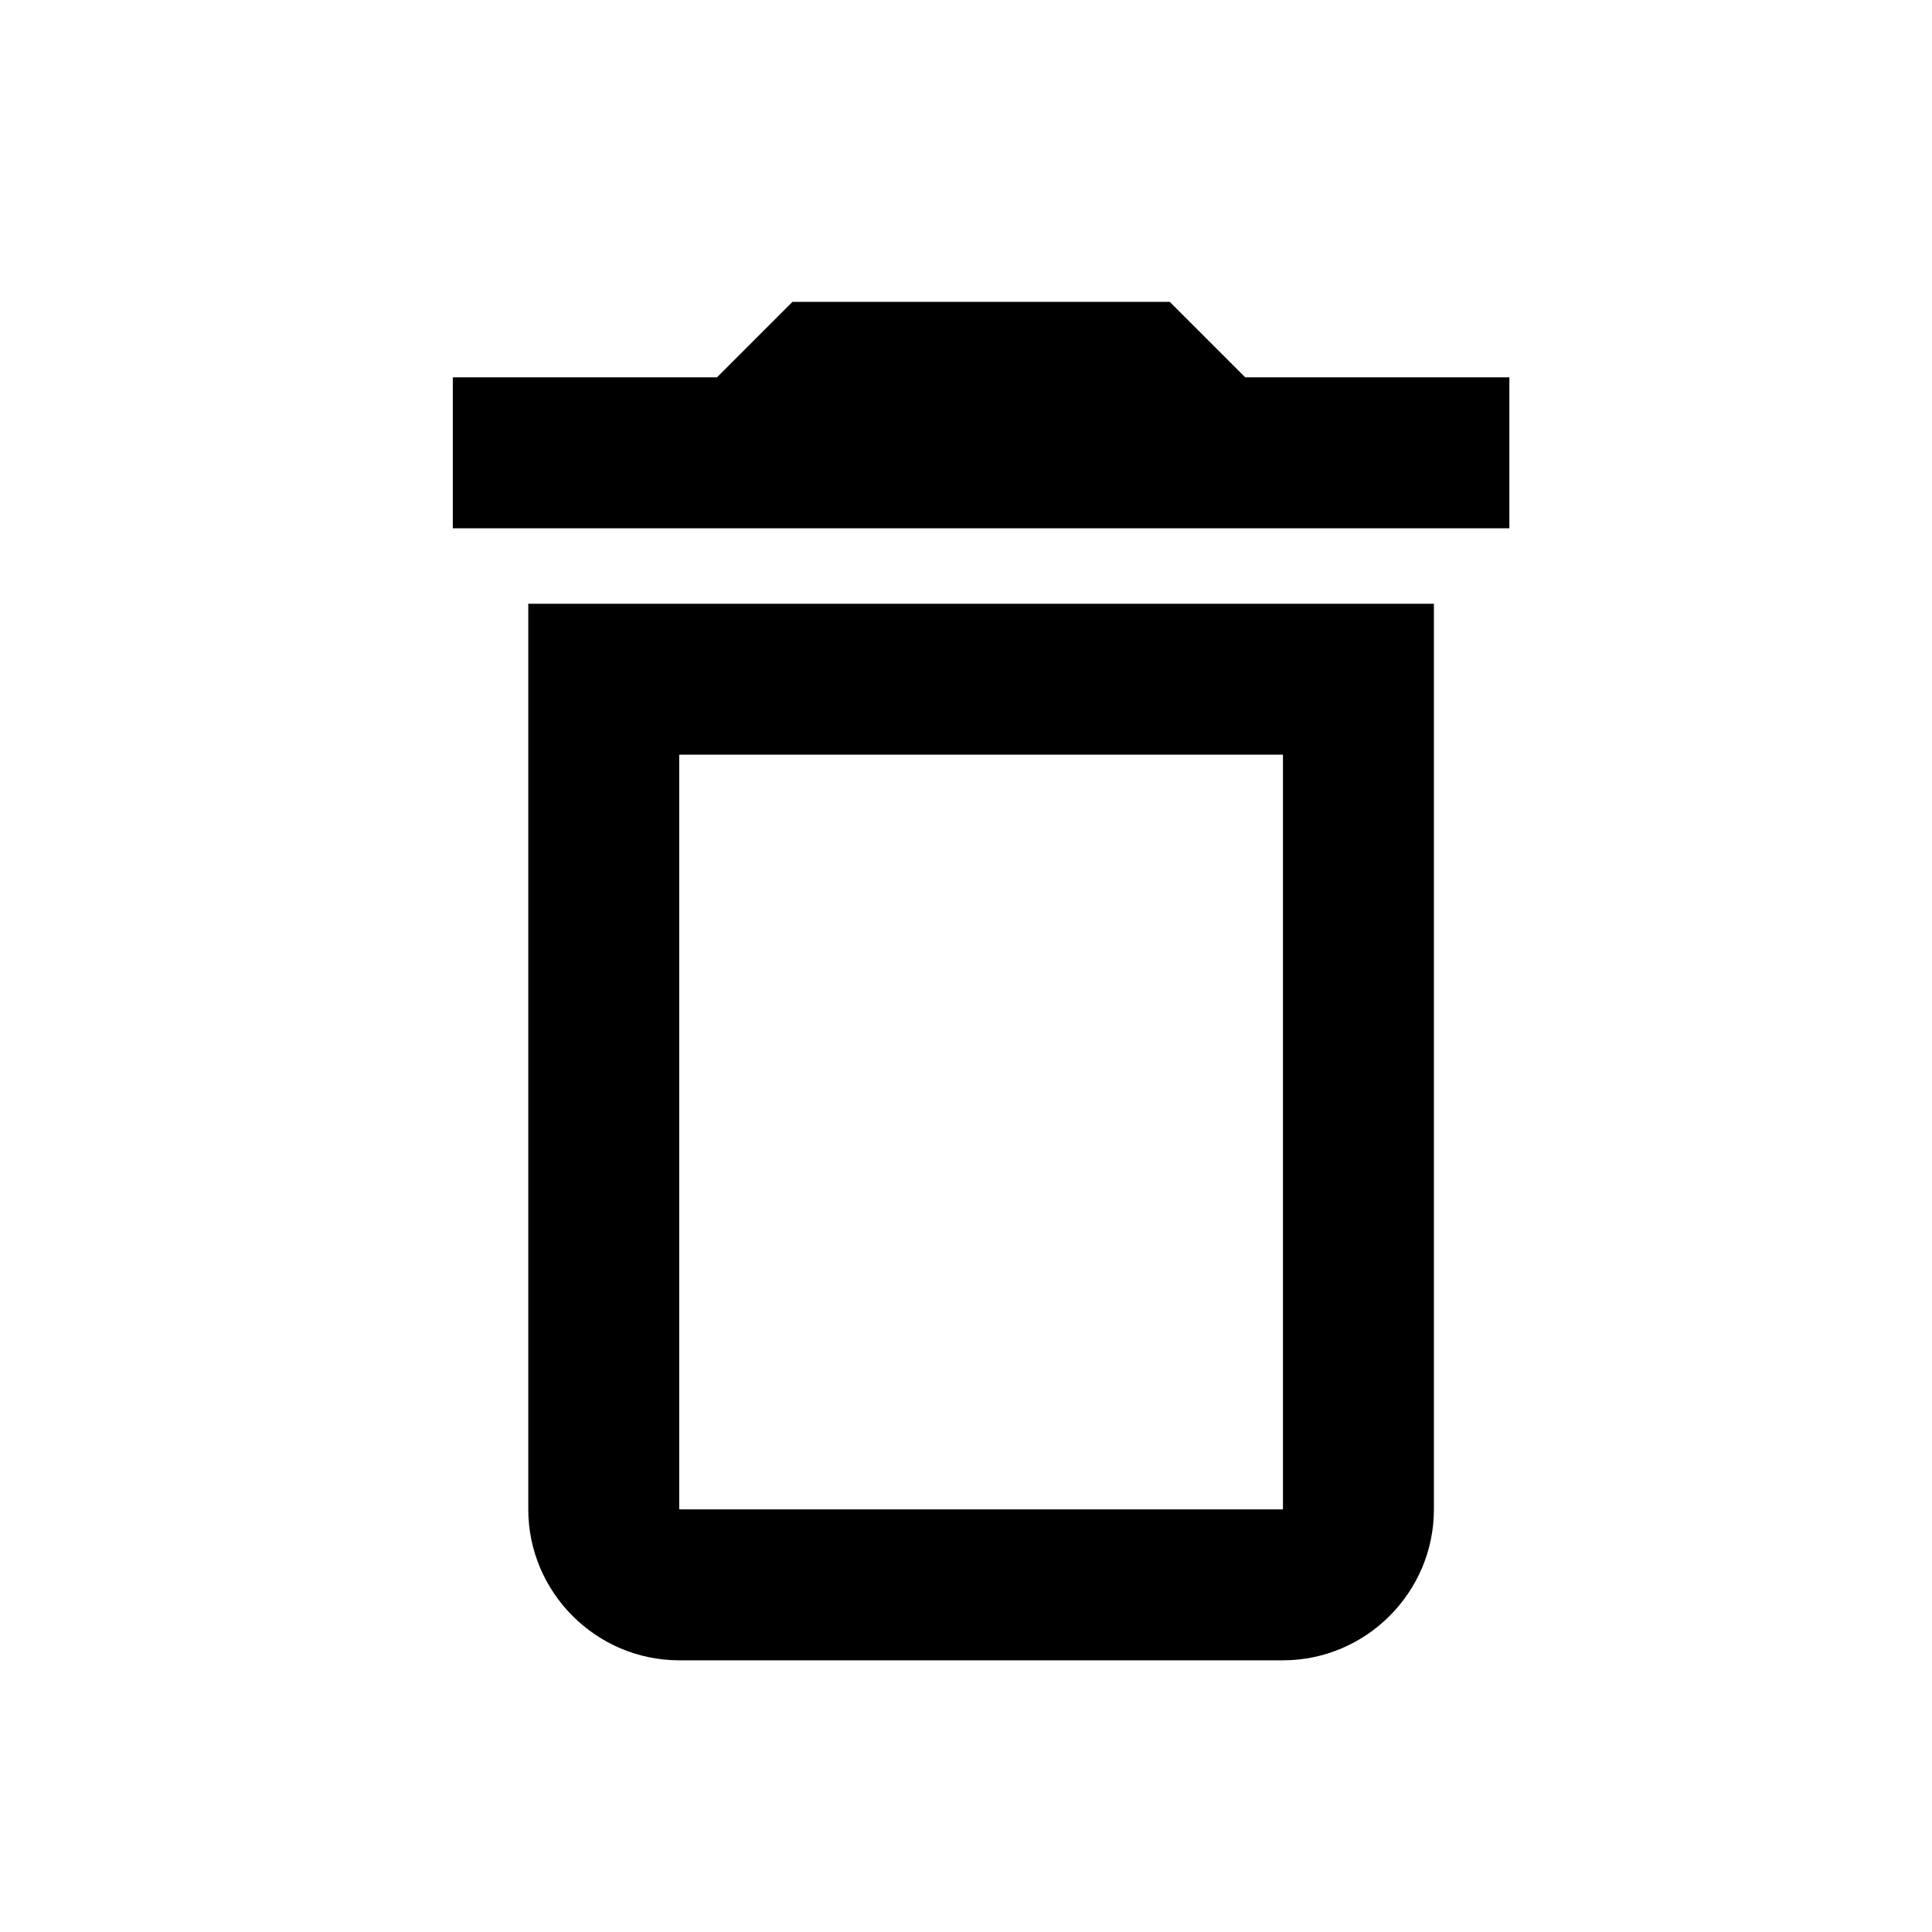<svg xmlns="http://www.w3.org/2000/svg" xmlns:xlink="http://www.w3.org/1999/xlink" width="32" height="32">
	<defs>
		<g id="icon-router">
			<rect x="0" y="0" width="32" height="32" fill="black" stroke="none" />
			<g transform="translate(0 0)">
				<path d="M12 5c-2.105-.003-3.587 1.238-4.3 2.354a6.454 6.454 0 0 0-.888 2.226l-.02.123v12.137h3v-11.814c.01-.045.098-.531.434-1.057.352-.549.722-.97 1.77-.969 1.073.001 1.547.446 1.945.983.367.493.47.894.49.966v12.45s-.003 1.326.624 2.723c.626 1.396 2.196 3.019 4.627 3.068 2.45.05 4.063-1.603 4.689-3.022.626-1.418.621-2.77.621-2.77v-10.949h-3v10.913s-.032.84-.365 1.595c-.334.756-.61 1.259-1.885 1.233-1.295-.027-1.617-.557-1.95-1.297a4.623 4.623 0 0 1-.36-1.526v-12.873l-.045-.177s-.256-1.071-1.035-2.121c-.78-1.05-2.273-2.193-4.352-2.196z" stroke="none" fill="white" />
				<circle cx="8.5" cy="24" r="2" fill="none" stroke-width="2" stroke="white" />
				<circle cx="23.5" cy="9" r="2" fill="none" stroke-width="2" stroke="white" />
			</g>
		</g>
		<g id="icon-sticker">
			<rect x="0" y="0" width="32" height="32" fill="none" stroke="none" />
			<g transform="translate(-680 -285)">
				<path d="M690.764 306.811l5.71 7.913 5.014-7.694z" stroke="none" fill="white" />
				<path transform="matrix(.883 0 0 .881 81.246 35.954)" d="M702.328 307.792l-6.02-.026-6.02.026-2.986-5.226-3.033-5.2 3.033-5.2 2.987-5.227 6.02.026 6.02-.026 2.986 5.226 3.033 5.2-3.033 5.2z" fill="none" stroke="white" />
			</g>
		</g>
		<g id="icon-poly">
			<rect x="0" y="0" width="32" height="32" fill="black" stroke="none" />
			<g>
				<path d="m6 14l9 -7l-2 16l14 -10l-3 12" fill="none" stroke-linecap="butt" stroke-linejoin="round" stroke="white" />
				<circle cx="5" cy="15" r="2" fill="none" stroke-width="2" stroke="white" />
				<circle cx="16" cy="5" r="2" fill="none" stroke-width="2" stroke="white" />
				<circle cx="12" cy="25" r="2" fill="none" stroke-width="2" stroke="white" />
				<circle cx="28" cy="11" r="2" fill="none" stroke-width="2" stroke="white" />
				<circle cx="24" cy="27" r="2" fill="none" stroke-width="2" stroke="white" />
			</g>
		</g>
		<g id="icon-shooter">
			<rect x="0" y="0" width="32" height="32" fill="black" stroke="none" />
			<g transform="translate(18 6)">
				<path d="m0 0l-4.391.054c-1.418.531-2.34 1.756-3.176 3.102h-5.178c-.68.317-1.351.655-1.455 2.584v11.49c.17 1.001.58 1.765 1.455 2.06h22.537c.746-.044 1.288-.426 1.68-1.06v-13.517c-.185-1.643-.916-1.65-1.68-1.557h-6.62c-.326-1.26-1.91-2.247-3.172-3.156zm-2.122 5.289c3.227 0 5.87 2.626 5.87 5.846s-2.643 5.845-5.87 5.845c-3.227 0-5.869-2.626-5.869-5.845 0-3.22 2.642-5.846 5.87-5.846zm0 1.998a3.844 3.844 0 0 0-3.869 3.848 3.842 3.842 0 0 0 3.87 3.845 3.84 3.84 0 0 0 3.866-3.845 3.842 3.842 0 0 0-3.867-3.848z" fill="white" stroke="none" />
			</g>
		</g>
		<g id="icon-trash">
			<g transform="matrix(4.6 0 0 4.6 -4 -4)" stroke="none">
				<path fill="white" d="M2.783 3.626h2.923v2.923H2.783z" />
				<path fill="white" d="M2.479 2.597h3.508v.748H2.479z" />
				<path fill="white" d="M3.438 1.919h1.473v.865H3.438z" />
				<path fill="black" d="M3.859 2.25h.631v.386h-.631z" />
				<path fill="black" d="M3.134 3.906h.468v2.315h-.468z" />
				<path fill="black" d="M-4.537 3.906h.444v2.315h-.444z" transform="scale(-1 1)" />
				<path fill="black" d="M4.958 3.906h.444v2.315h-.444z" />
			</g>
		</g>
		<g id="icon-save" stroke="none">
			<path fill="black" d="M0 0h32v32H0z" />
			<path fill="white" d="M6.844 8.459V24h18.312V11.375H14.031V8.459z" />
			<rect fill="black" width="2.74" height="5.038" x="14.63" y="14.411" stroke-width="3.603" />
			<path fill="black" d="M16.866 19.73l-4.315-.06-4.314.06 2.209-3.707 2.105-3.766 2.106 3.766z" transform="matrix(.459 -.406 .795 .235 -3.467 21.088)" />
		</g>
		<svg xmlns="http://www.w3.org/2000/svg" id="svg8" width="600" height="32">
			<g id="g4853" transform="translate(-29.985 30.509)">
				<rect id="rect4832" width="4.035" height="1.75" x="16.495" y="-28.417" fill="#fff" stroke-opacity=".941" stroke-width=".115" rx="0" ry="0" />
				<path id="rect4834" fill="#fff" stroke-opacity=".941" stroke-width=".247" d="M15.535-28.417h5.616v.933h-5.616z" />
				<path id="rect4836" fill="#fff" stroke-opacity=".941" stroke-width=".293" d="M16.495-29.706v1.29h.671v-.761h2.66v.76h.67v-1.29z" />
				<path id="path4841" fill="none" fill-rule="evenodd" stroke="#fff" stroke-width=".753" d="M16.886-27.49c.092.03-.101 1.171.111 2.499.213 1.328-.477 1.846-.477 1.846" />
				<path id="path4843" fill="none" fill-rule="evenodd" stroke="#fff" stroke-width=".753" d="M18.496-27.49c.093.03-.101 1.171.112 2.499.212 1.328-.478 1.846-.478 1.846" />
				<path id="path4845" fill="none" fill-rule="evenodd" stroke="#fff" stroke-width=".753" d="M20.107-27.49c.092.03-.102 1.171.111 2.499s-.477 1.846-.477 1.846" />
			</g>
			<g id="g4909" transform="translate(-.054 .888)">
				<path id="rect4855" fill="#fff" stroke-opacity=".941" stroke-width=".811" d="M16.272-27.384h4.266l-.397 4.3h-3.538z" />
				<path id="rect4857" fill="#fff" stroke-opacity=".941" stroke-width=".43" d="M15.809-28.939h5.192v.992h-5.192z" />
				<path id="rect4879" fill="#fff" stroke-opacity=".941" stroke-width=".502" d="M17.246-29.945v1.123h.586v-.66h1.005v.66h.587v-1.123z" />
				<g id="g4900">
					<path id="path4885" fill-rule="evenodd" stroke-width=".265" d="M16.885-26.893l.187 3.508h.538l-.14-3.508z" />
					<path id="path4887" fill-rule="evenodd" stroke-width=".265" d="M19.983-26.893l-.187 3.508h-.538l.14-3.508z" />
					<path id="rect4889" stroke-opacity=".941" stroke-width=".821" d="M18.165-26.881h.538v3.473h-.538z" />
				</g>
			</g>
			<g id="icon-save" stroke-opacity=".941" transform="translate(-64)">
				<path id="rect4766" stroke-width=".265" d="M0 0h32v32H0z" />
				<path id="rect4986" fill="#fff" stroke-width="2.491" d="M6.844 8.459V24h18.312V11.375H14.031V8.459z" />
				<rect id="rect4991" width="2.74" height="5.038" x="14.63" y="14.411" stroke-width="3.603" rx="0" ry="0" />
				<path id="path4993" stroke-width="3" d="M16.866 19.73l-4.315-.06-4.314.06 2.209-3.707 2.105-3.766 2.106 3.766z" transform="matrix(.459 -.406 .795 .235 -3.467 21.088)" />
			</g>
			<g id="g4982" stroke-opacity=".941" transform="translate(-32)">
				<path id="rect4964" stroke-width=".265" d="M0 0h32v32H0z" />
				<g id="g4980" transform="matrix(3.78 0 0 3.78 .002 -.002)">
					<path id="rect4966" fill="#fff" stroke-width=".794" d="M2.783 3.626h2.923v2.923H2.783z" />
					<path id="rect4968" fill="#fff" stroke-width=".794" d="M2.479 2.597h3.508v.748H2.479z" />
					<path id="rect4970" fill="#fff" stroke-width=".794" d="M3.438 1.919h1.473v.865H3.438z" />
					<path id="rect4972" stroke-width=".684" d="M3.859 2.25h.631v.386h-.631z" />
					<path id="rect4974" stroke-width="1.442" d="M3.134 3.906h.468v2.315h-.468z" />
					<path id="rect4976" stroke-width="1.405" d="M-4.537 3.906h.444v2.315h-.444z" transform="scale(-1 1)" />
					<path id="rect4978" stroke-width="1.405" d="M4.958 3.906h.444v2.315h-.444z" />
				</g>
			</g>
			<g id="g5188" transform="translate(-96)">
				<path id="rect5180" stroke-opacity=".941" stroke-width=".265" d="M0 0h32v32H0z" />
				<g id="g5322" fill="#fff" transform="translate(7.066 7.065) scale(.045)">
					<path id="path5267" stroke-width="445.017" d="M313.1 147.875c-6.057 0-11.962.654-17.661 1.871l-15.805-53.435 37.842-2.565a9.275 9.275 0 0 1 9.602 6.932 9.246 9.246 0 0 1-1.45 7.728 9.243 9.243 0 0 1-6.865 3.834l-9.126.652a6.5 6.5 0 0 0-6.02 6.947c.256 3.581 3.361 6.289 6.947 6.02l9.126-.652a22.21 22.21 0 0 0 16.493-9.21 22.21 22.21 0 0 0 3.484-18.566c-2.677-10.375-12.376-17.364-23.069-16.654l-45.936 3.114a6.5 6.5 0 0 0-5.793 8.329l6.405 21.656H145.477l-6.316-12H155.5a6.5 6.5 0 1 0 0-13h-47a6.5 6.5 0 1 0 0 13h16.086l9.542 18.349-18.836 33.485a84.026 84.026 0 0 0-30.792-5.834c-46.593 0-84.5 37.906-84.5 84.5s37.907 84.5 84.5 84.5c44.404 0 80.892-34.436 84.225-78h31.776a6.5 6.5 0 0 0 5.511-3.055l68.779-110.047 8.185 27.672c-31.758 12.162-54.376 42.945-54.376 78.93 0 46.594 37.907 84.5 84.5 84.5s84.5-37.906 84.5-84.5-37.907-84.501-84.5-84.501zm-228.6 156c-39.425 0-71.5-32.075-71.5-71.5s32.075-71.5 71.5-71.5c8.549 0 16.75 1.513 24.355 4.276l-31.482 55.968c-3.726 2.365-6.206 6.516-6.206 11.256 0 7.363 5.969 13.333 13.333 13.333 5.002 0 9.354-2.759 11.636-6.833h59.556c-3.297 36.388-33.959 65-71.192 65zm11.636-78a13.384 13.384 0 0 0-4.025-4.439l28.528-50.717c19.37 11.397 32.922 31.647 35.052 55.156zm72.589 0c-2.17-28.365-18.393-52.845-41.715-66.482l14.327-25.471 48.396 91.953zm32.258-6.538l-48.665-92.462h106.454zM313.1 303.875c-39.425 0-71.5-32.075-71.5-71.5 0-30.093 18.697-55.885 45.077-66.418l16.89 57.105a13.284 13.284 0 0 0-3.8 9.313c0 7.363 5.969 13.333 13.333 13.333s13.333-5.97 13.333-13.333c0-6.354-4.449-11.661-10.399-12.999l-16.895-57.123a71.624 71.624 0 0 1 13.962-1.378c39.425 0 71.5 32.075 71.5 71.5s-32.076 71.5-71.501 71.5z" />
				</g>
			</g>
			<g id="icon-cycle">
				<path fill="black" d="M0 0h32v32H0z" />
				<g id="g5604" fill="#fff" transform="matrix(-.366 0 0 .366 24.543 7.457)">
					<g id="g5527">
						<g id="g5495">
							<path id="path5483" d="M37.687 24.66c-4.945 0-8.973 4.025-8.973 8.975 0 4.95 4.026 8.974 8.973 8.974 4.95 0 8.977-4.024 8.977-8.974s-4.027-8.975-8.977-8.975zm0 15.384a6.417 6.417 0 0 1-6.409-6.409 6.418 6.418 0 0 1 6.409-6.41 6.417 6.417 0 0 1 6.411 6.41 6.417 6.417 0 0 1-6.411 6.409z" />
							<path id="path5485" d="M23.588 15.501v.01h8.047c-2.375-2.4-5.273-5.251-5.99-5.578-1.257-.575-3.966 1.462-4.547 1.748-.532.283-.954.699-1.043 1.236l-2.112 5.927-6.167.069c-1.811.485-.465 2.065-.465 2.065l3.097.041-.295 1.405-1.803 2.989a8.914 8.914 0 0 0-3.333-.648C4.027 24.765 0 28.792 0 33.741c0 4.947 4.026 8.974 8.977 8.974 4.948 0 8.975-4.026 8.975-8.974a8.956 8.956 0 0 0-3.423-7.038l2.005-3.326.487-2.322 2.41.03c.479-.136.833-.538.912-1.029l2.603-4.074zM15.386 33.74a6.417 6.417 0 0 1-6.409 6.409c-3.534 0-6.411-2.876-6.411-6.409a6.419 6.419 0 0 1 6.411-6.411c.694 0 1.36.114 1.986.32l-3.579 5.939 2.197 1.323 3.607-5.989a6.386 6.386 0 0 1 2.198 4.818z" />
							<path id="path5487" d="M32.24 23.139s2.468-2.578 2.691-2.968c.225-.392.229-.872.007-1.265 0 0-.725-.76-1.771-1.832v.014h-8.949l4.281 3.716-6.367 9.947a1.264 1.264 0 0 0-.104 1.045l2.563 7.692 3.072-.17-1.741-7.787z" />
							<circle id="circle5489" cx="19.703" cy="7.384" r="3.435" />
							<path id="path5491" d="M32.845 5.919c-1.06-.744-2.366-.789-3.123-.034l-1.484 1.487c-.756.756-.711 2.062.03 3.124z" />
							<path id="path5493" d="M33.007 15.317c1.116 1.116 2.73 1.311 3.607.436l1.485-1.488c.877-.876.685-2.491-.434-3.606l-4.081-4.081-4.659 4.658z" />
						</g>
					</g>
				</g>
			</g>
			<g id="icon-cycle-2">
				<path fill="black" d="M0 0h32v32H0z" />
				<g id="g5604" fill="#fff" transform="matrix(-.366 0 0 .366 24.543 7.457)">
					<g id="g5527">
						<g id="g5495">
							<path id="path5483" d="M37.687 24.66c-4.945 0-8.973 4.025-8.973 8.975 0 4.95 4.026 8.974 8.973 8.974 4.95 0 8.977-4.024 8.977-8.974s-4.027-8.975-8.977-8.975zm0 15.384a6.417 6.417 0 0 1-6.409-6.409 6.418 6.418 0 0 1 6.409-6.41 6.417 6.417 0 0 1 6.411 6.41 6.417 6.417 0 0 1-6.411 6.409z" />
							<path id="path5485" d="M23.588 15.501v.01h8.047c-2.375-2.4-5.273-5.251-5.99-5.578-1.257-.575-3.966 1.462-4.547 1.748-.532.283-.954.699-1.043 1.236l-2.112 5.927-6.167.069c-1.811.485-.465 2.065-.465 2.065l3.097.041-.295 1.405-1.803 2.989a8.914 8.914 0 0 0-3.333-.648C4.027 24.765 0 28.792 0 33.741c0 4.947 4.026 8.974 8.977 8.974 4.948 0 8.975-4.026 8.975-8.974a8.956 8.956 0 0 0-3.423-7.038l2.005-3.326.487-2.322 2.41.03c.479-.136.833-.538.912-1.029l2.603-4.074zM15.386 33.74a6.417 6.417 0 0 1-6.409 6.409c-3.534 0-6.411-2.876-6.411-6.409a6.419 6.419 0 0 1 6.411-6.411c.694 0 1.36.114 1.986.32l-3.579 5.939 2.197 1.323 3.607-5.989a6.386 6.386 0 0 1 2.198 4.818z" />
							<path id="path5487" d="M32.24 23.139s2.468-2.578 2.691-2.968c.225-.392.229-.872.007-1.265 0 0-.725-.76-1.771-1.832v.014h-8.949l4.281 3.716-6.367 9.947a1.264 1.264 0 0 0-.104 1.045l2.563 7.692 3.072-.17-1.741-7.787z" />
							<circle id="circle5489" cx="19.703" cy="7.384" r="3.435" />
							<path id="path5491" d="M32.845 5.919c-1.06-.744-2.366-.789-3.123-.034l-1.484 1.487c-.756.756-.711 2.062.03 3.124z" />
							<path id="path5493" d="M33.007 15.317c1.116 1.116 2.73 1.311 3.607.436l1.485-1.488c.877-.876.685-2.491-.434-3.606l-4.081-4.081-4.659 4.658z" />
						</g>
					</g>
				</g>
			</g>
			<g id="icon-logo">
				<path fill="black" stroke="none" d="M0 0h32v32H0z" />
				<g transform="matrix(1 0 0 1 2 -1)">
					<path fill="none" stroke="#fff" stroke-width="2" d="M23.423 9.284c-6.673-4.127-12.713-4.175-19.269 0 .174 4.944-.354 13.294 9.635 17.855 10.323-4.9 9.545-13.305 9.634-17.855z" />
					<path fill="#fff" stroke="none" d="M13.435 5.925v21.037s10.695-3.27 9.988-17.678c0 0-3.447-2.828-9.988-3.359z" />
					<path fill="none" stroke-width="2" stroke="#fff" d="M5.773 15.118L15.7 6.19" />
					<path fill="none" stroke-width="2" stroke="#fff" d="M6.276 20.333l7.778-7.778" />
					<path fill="none" stroke-width="2" stroke="#fff" d="M8.574 23.691c.442-.53 5.612-5.612 5.612-5.612" />
					<path fill="none" stroke-width="2" stroke="#fff" d="M11.932 25.636l2.343-2.342" />
				</g>
			</g>
			<g id="icon-locate">
				<path id="rect5819" stroke-opacity=".941" stroke-width=".265" d="M0 0h32v32H0z" fill="black" />
				<circle id="path5839" cx="16" cy="16" r="5.127" fill="none" stroke="#fff" stroke-width="2.5" />
				<path id="path5841" fill="none" fill-rule="evenodd" stroke="#fff" stroke-width="2.5" d="M16.087 6.854v4.242" />
				<path id="path5843" fill="none" fill-rule="evenodd" stroke="#fff" stroke-width="2.5" d="M16.087 20.686v4.243" />
				<path id="path5845" fill="none" fill-rule="evenodd" stroke="#fff" stroke-width="2.5" d="M20.948 16.134h4.243" />
				<path id="path5847" fill="none" fill-rule="evenodd" stroke="#fff" stroke-width="2.5" d="M6.63 16.134h4.242" />
			</g>
			<g id="icon-shot-2" stroke="none" transform="scale(1.1) translate(-2 -1)">
				<path id="rect5819" stroke-opacity=".941" stroke-width=".265" d="M0 0h32v32H0z" fill="black" />
				<rect id="rect6617" width="21" height="13.89" x="6.25" y="9.833" fill="#fff" rx="2" ry="2" />
				<path id="rect6619" fill="#fff" stroke-width="1.979" d="M13.812 7.009h6.282c.45 0 .749.528 1.147 1.039l3.096 3.974c.398.51-3.793 6.989-4.243 6.989h-6.282c-.45 0-4.889-6.747-4.475-7.24l3.19-3.802c.415-.493.836-.96 1.285-.96z" />
				<circle id="path6621" cx="16.627" cy="16.311" r="6.158" fill="black" />
				<circle id="circle6628" cx="16.627" cy="16.311" r="3.533" fill="#fff" />
			</g>
			<g id="icon-trash-2" stroke="none">
				<g transform="translate(0 -3) scale(3.824) scale(1.1) rotate(45 4 4)">
					<rect id="rect4966" width="3.125" height="2.893" x="2.671" y="3.751" fill="#fff" rx=".36" ry=".403" />
					<rect id="rect4968" width="3.663" height=".87" x="2.401" y="2.423" fill="#fff" rx=".435" ry=".435" />
					<rect id="rect4970" width="2.924" height="1.306" x="2.771" y="1.698" fill="#fff" rx=".653" ry=".653" />
					<rect id="rect4972" width="1.933" height=".523" x="3.266" y="2.114" fill="black" rx=".261" ry=".261" />
					<g id="g4918" stroke-width=".523" transform="matrix(1.35 0 0 1.35 -1.613 -1.674)">
						<rect id="rect4912" width="2.059" height=".425" x="5.622" y=".289" rx=".237" ry=".21" transform="rotate(45)" fill="black" />
						<rect id="rect4914" width="2.047" height=".389" x="-.491" y="-6.803" rx=".237" ry=".195" transform="rotate(135)" fill="black" />
					</g>
				</g>
			</g>
			<g id="icon-logo-2" transform="scale(1.1) translate(-1 -2)">
				<path id="rect5611" stroke-opacity=".941" stroke-width=".265" d="M0 0h32v32H0z" fill="black" stroke="none" />
				<g id="g5792" fill="none" stroke="#fff" stroke-width="2.37" transform="matrix(.844 0 0 .844 4.366 1.93)">
					<path id="path5774" fill-rule="evenodd" d="M22.399 10.08c-5.964-3.689-11.363-3.732-17.222 0 .155 4.418-.316 11.882 8.61 15.957 9.228-4.38 8.532-11.89 8.612-15.957z" />
				</g>
				<g id="g8284" fill="#fff" stroke-width="3.052" transform="matrix(.402 0 0 .402 10.45 8.978)">
					<path d="M22.399 10.08c-5.964-3.689-11.363-3.732-17.222 0 .155 4.418-.316 11.882 8.61 15.957 9.228-4.38 8.532-11.89 8.612-15.957z" stroke="none" />
				</g>
			</g>
			<g id="icon-sticker-2" transform="scale(1.1) translate(-3 -2)" stroke="none">
				<g id="g4867" transform="matrix(.95 0 0 .95 -.16 .083)">
					<path id="path4859" fill="#fff" fill-rule="evenodd" stroke-width=".767" d="M13.47 22.847l3.045 5.275 3.12-5.405z" />
					<circle id="path4863" cx="16.552" cy="14.98" r="8.712" fill="#fff" stroke-width="1.851" />
					<circle id="circle4869" cx="16.552" cy="14.98" r="5" fill="black" />
				</g>
			</g>
			<g id="icon-route-2" transform="scale(1.1) translate(32 -2)" stroke="none">
				<g fill="white">
					<circle id="path5642" cx="-24.357" cy="23.576" r="2.507" fill="#fff" stroke-width="4.363" />
					<path id="path5644" fill="none" fill-rule="evenodd" stroke="#fff" stroke-width="2.621" d="M-24.289 21.588V10.61c0-4.22 6.62-4.194 6.62 0V21.42c0 4.011 6.828 4.027 6.828 0v-10.98" />
					<circle id="circle5646" cx="-10.93" cy="8.462" r="2.507" fill="#fff" stroke-width="4.363" />
				</g>
			</g>
			<g id="icon-poly-2" transform="scale(1.1) translate(-3 -2)" stroke="none">
				<g fill="white">
					<path id="path6375" fill="none" fill-rule="evenodd" stroke="#fff" stroke-linejoin="round" stroke-width="2.387" d="M7.924 12.991l8.569-4.989-6.55 14.587 13.762-7.974-3.958 9.12" />
					<circle id="path6363" cx="14.711" cy="-4.523" r="2.387" fill="#fff" stroke-width="5.304" transform="rotate(75)" />
					<circle id="circle6367" cx="12.17" cy="-13.883" r="2.387" fill="#fff" stroke-width="5.304" transform="rotate(75)" />
					<circle id="circle6371" cx="20.342" cy="-19.194" r="2.387" fill="#fff" stroke-width="5.304" transform="rotate(75)" />
					<circle id="circle6373" cx="24.138" cy="-3.701" r="2.387" fill="#fff" stroke-width="5.304" transform="rotate(75)" />
					<circle id="circle6774" cx="27.918" cy="-13.025" r="2.387" fill="#fff" stroke-width="5.304" transform="rotate(75)" />
				</g>
			</g>
			<g id="icon-save-2" transform="scale(1.1) translate(-1 -2)" stroke="none">
				<g fill="white">
					<path id="rect4766" stroke-opacity=".941" stroke-width=".265" d="M0 0h32v32H0z" fill="black" />
					<path id="rect4986" fill="#fff" stroke-opacity=".941" stroke-width="2.477" d="M6.894 8.502v15.455h18.212V11.402H14.042v-2.9z" />
					<path id="path7854" fill="none" fill-rule="evenodd" stroke="#000" stroke-width="2.735" d="M10.923 16.586l4.19 4.19 6.606-6.607" transform="scale(0.9) translate(2 2)" />
				</g>
			</g>
			<g id="icon-trash-3">
				<path id="rect4766" stroke-opacity=".941" stroke-width=".265" d="M0 0h32v32H0z" fill="black" stroke="none" />
				<path xmlns="http://www.w3.org/2000/svg" d="M12 2C6.48 2 2 6.48 2 12s4.48 10 10 10 10-4.48 10-10S17.52 2 12 2zM4 12c0-4.42 3.58-8 8-8 1.85 0 3.55.63 4.9 1.69L5.69 16.9C4.63 15.55 4 13.85 4 12zm8 8c-1.85 0-3.55-.63-4.9-1.69L18.31 7.1C19.37 8.45 20 10.15 20 12c0 4.42-3.58 8-8 8z" fill="white" transform="translate(4 4)" stroke-width="1" />
			</g>
			<g id="icon-trash-4">
				<path id="rect4766" stroke-opacity=".941" stroke-width=".265" d="M0 0h32v32H0z" fill="black" stroke="none" />
				<path xmlns="http://www.w3.org/2000/svg" d="M21 9l-9-7-2.59 2.02 7.87 7.87zm0 5.07l-1.63-1.27-.67.52 1.43 1.43zM3.41.86L2 2.27l4.22 4.22L3 9l9 7 2.1-1.63 1.42 1.42-3.53 2.75-7.37-5.73L3 14.07l9 7 4.95-3.85L20.73 21l1.41-1.41z" fill="white" transform="translate(4 4)" stroke-width="0" />
			</g>
			<g id="icon-logo-3" transform="scale(1.1) translate(-1 -2)">
				<path id="rect5611" stroke-opacity=".941" stroke-width=".265" d="M0 0h32v32H0z" fill="black" stroke="none" />
				<g id="g5792" fill="none" stroke="#fff" stroke-width="3" transform="matrix(.844 0 0 .844 5 2.53)">
					<path id="path5774" fill-rule="evenodd" d="M22.399 10.08c-5.964-3.689-11.363-3.732-17.222 0 .155 4.418-.316 11.882 8.61 15.957 9.228-4.38 8.532-11.89 8.612-15.957z" />
				</g>
			</g>
			<g id="icon-shot-3" stroke="none" transform="">
				<path stroke-opacity=".941" stroke-width=".265" d="M0 0h32v32H0z" fill="black" />
				<path xmlns="http://www.w3.org/2000/svg" d="M18 20H4V6h9V4H4c-1.1 0-2 .9-2 2v14c0 1.1.9 2 2 2h14c1.1 0 2-.9 2-2v-9h-2v9zm-7.79-3.17l-1.96-2.36L5.5 18h11l-3.54-4.71zM20 4V1h-2v3h-3c.01.01 0 2 0 2h3v2.99c.01.01 2 0 2 0V6h3V4h-3z" fill="white" transform="translate(4 4)" stroke-width="0" />
			</g>
			<g id="icon-reg-1" stroke="none" transform="scale(1.1) translate(-2 -1)">
				<path stroke-opacity=".941" stroke-width=".265" d="M0 0h32v32H0z" fill="black" />
				<path xmlns="http://www.w3.org/2000/svg" d="M11 12c2.21 0 4-1.79 4-4s-1.79-4-4-4-4 1.79-4 4 1.79 4 4 4zm0-6c1.1 0 2 .9 2 2s-.9 2-2 2-2-.9-2-2 .9-2 2-2zM5 18c.2-.63 2.57-1.68 4.96-1.94l2.04-2c-.39-.04-.68-.06-1-.06-2.67 0-8 1.34-8 4v2h9l-2-2H5zm15.6-5.5l-5.13 5.17-2.07-2.08L12 17l3.47 3.5L22 13.91z" fill="white" transform="translate(5 3)" stroke-width="1" />
			</g>
			<g id="icon-cancel-1" stroke="none">
				<path stroke-opacity=".941" stroke-width=".265" d="M0 0h32v32H0z" fill="black" />
				<path xmlns="http://www.w3.org/2000/svg" d="M19 6.41L17.59 5 12 10.59 6.41 5 5 6.41 10.59 12 5 17.59 6.41 19 12 13.41 17.59 19 19 17.59 13.41 12 19 6.41z" fill="white" stroke="white" transform="translate(4 4)" stroke-width="1" />
			</g>
			<g id="icon-check-1" stroke="none">
				<path stroke-opacity=".941" stroke-width=".265" d="M0 0h32v32H0z" fill="black" />
				<path xmlns="http://www.w3.org/2000/svg" d="M9 16.17L4.83 12l-1.42 1.41L9 19 21 7l-1.41-1.41L9 16.17z" fill="white" transform="translate(4 4)" stroke-width="1" stroke="white" />
			</g>
			<g id="icon-pin-1" stroke="none">
				<path stroke-opacity=".941" stroke-width=".265" d="M0 0h32v32H0z" fill="black" />
				<path xmlns="http://www.w3.org/2000/svg" d="M13 16.12c3.47-.41 6.17-3.36 6.17-6.95 0-3.87-3.13-7-7-7s-7 3.13-7 7c0 3.47 2.52 6.34 5.83 6.89V20H5v2h14v-2h-6v-3.88z" fill="white" transform="translate(4 4)" stroke-width="0" stroke="white" />
			</g>
			<g id="icon-check-2" stroke="none" transform="scale(1.1) translate(-2 -1)">
				<path stroke-opacity=".941" stroke-width=".265" d="M0 0h32v32H0z" fill="black" />
				<path xmlns="http://www.w3.org/2000/svg" d="M11 5v5.59H7.5l4.5 4.5 4.5-4.5H13V5h-2zm-5 9c0 3.31 2.69 6 6 6s6-2.69 6-6h-2c0 2.21-1.79 4-4 4s-4-1.79-4-4H6z" fill="white" transform="translate(4 4)" stroke-width="0" stroke="white" />
			</g>
			<g id="icon-map-1" stroke="none">
				<path stroke-opacity=".941" stroke-width=".265" d="M0 0h32v32H0z" fill="black" />
				<path xmlns="http://www.w3.org/2000/svg" d="M20.5 3l-.16.03L15 5.1 9 3 3.36 4.9c-.21.07-.36.25-.36.48V20.5c0 .28.22.5.5.5l.16-.03L9 18.9l6 2.1 5.64-1.9c.21-.07.36-.25.36-.48V3.5c0-.28-.22-.5-.5-.5zM10 5.47l4 1.4v11.66l-4-1.4V5.47zm-5 .99l3-1.01v11.7l-3 1.16V6.46zm14 11.08l-3 1.01V6.86l3-1.16v11.84z" fill="white" transform="translate(4 4)" stroke-width="1" />
			</g>
			<g id="icon-sticker-3" stroke="none">
				<path stroke-opacity=".941" stroke-width=".265" d="M0 0h32v32H0z" fill="black" />
				<g>
					<path fill="#fff" fill-rule="evenodd" stroke-width=".767" d="M12 24l4 6 3.5-6.405z" transform="rotate(45 16 16)" />
					<circle cx="16" cy="15" r="9.5" fill="#fff" stroke-width="1.851" />
					<circle cx="16" cy="15" r="6.5" fill="black" />
				</g>
			</g>
			<g id="icon-poly-3" transform="scale(1.1) translate(-3 -2)" stroke="none">
				<path stroke-opacity=".941" stroke-width=".265" d="M0 0h32v32H0z" fill="black" />
				<g fill="white" transform="translate(2 0.5)">
					<path stroke-width="2.3" fill="none" fill-rule="evenodd" stroke="#fff" stroke-linejoin="round" d="M7.924 12.991l8.569-4.989-6.55 14.587 13.762-7.974-3.958 9.12" />
					<circle cx="7.711" cy="13" r="1" fill="black" stroke-width="2.5" stroke="white" />
					<circle cx="16.5" cy="8" r="1" fill="black" stroke-width="2.5" stroke="white" />
					<circle cx="10" cy="22" r="1" fill="black" stroke-width="2.5" stroke="white" />
					<circle cx="19.7" cy="23.701" r="1" fill="black" stroke-width="2.5" stroke="white" />
					<circle cx="24" cy="14.5" r="1" fill="black" stroke-width="2.5" stroke="white" />
				</g>
			</g>
			<g id="icon-poly-4" stroke="none">
				<path stroke="none" fill="black" />
				<path xmlns="http://www.w3.org/2000/svg" d="M23 8c0 1.1-.9 2-2 2-.18 0-.35-.02-.51-.07l-3.56 3.55c.05.16.07.34.07.52 0 1.1-.9 2-2 2s-2-.9-2-2c0-.18.02-.36.07-.52l-2.55-2.55c-.16.05-.34.07-.52.07s-.36-.02-.52-.07l-4.55 4.56c.05.16.07.33.07.51 0 1.1-.9 2-2 2s-2-.9-2-2 .9-2 2-2c.18 0 .35.02.51.07l4.56-4.55C8.02 9.36 8 9.18 8 9c0-1.1.9-2 2-2s2 .9 2 2c0 .18-.02.36-.07.52l2.55 2.55c.16-.05.34-.07.52-.07s.36.02.52.07l3.55-3.56C19.02 8.35 19 8.18 19 8c0-1.1.9-2 2-2s2 .9 2 2zm0 0c0 1.1-.9 2-2 2-.18 0-.35-.02-.51-.07l-3.56 3.55c.05.16.07.34.07.52 0 1.1-.9 2-2 2s-2-.9-2-2c0-.18.02-.36.07-.52l-2.55-2.55c-.16.05-.34.07-.52.07s-.36-.02-.52-.07l-4.55 4.56c.05.16.07.33.07.51 0 1.1-.9 2-2 2s-2-.9-2-2 .9-2 2-2c.18 0 .35.02.51.07l4.56-4.55C8.02 9.36 8 9.18 8 9c0-1.1.9-2 2-2s2 .9 2 2c0 .18-.02.36-.07.52l2.55 2.55c.16-.05.34-.07.52-.07s.36.02.52.07l3.55-3.56C19.02 8.35 19 8.18 19 8c0-1.1.9-2 2-2s2 .9 2 2z" fill="white" stroke="white" stroke-width="1" transform="translate(4 4)" />
			</g>
			<g id="icon-get-1" stroke="none">
				<path stroke="none" fill="black" />
				<path xmlns="http://www.w3.org/2000/svg" d="M20 12l-1.41-1.41L13 16.17V4h-2v12.17l-5.58-5.59L4 12l8 8 8-8z" fill="white" stroke="white" stroke-width="1" transform="translate(4 4)" />
			</g>
			<g id="icon-folder-1" stroke="none">
				<path stroke="none" fill="black" />
				<path xmlns="http://www.w3.org/2000/svg" d="M9.17 6l2 2H20v10H4V6h5.17M10 4H4c-1.1 0-1.99.9-1.99 2L2 18c0 1.1.9 2 2 2h16c1.1 0 2-.9 2-2V8c0-1.1-.9-2-2-2h-8l-2-2z" fill="white" stroke="white" stroke-width="0" transform="translate(4 4)" />
			</g>
			<g id="icon-folder-1" stroke="none">
				<path stroke="none" fill="black" />
				<path xmlns="http://www.w3.org/2000/svg" d="M9.17 6l2 2H20v10H4V6h5.17M10 4H4c-1.1 0-1.99.9-1.99 2L2 18c0 1.1.9 2 2 2h16c1.1 0 2-.9 2-2V8c0-1.1-.9-2-2-2h-8l-2-2z" fill="white" stroke="white" stroke-width="0" transform="translate(4 4)" />
			</g>
			<g id="icon-cycle-1" stroke="none">
				<path stroke="none" fill="black" />
				<path xmlns="http://www.w3.org/2000/svg" d="M15.5 5.5c1.1 0 2-.9 2-2s-.9-2-2-2-2 .9-2 2 .9 2 2 2zM5 12c-2.8 0-5 2.2-5 5s2.2 5 5 5 5-2.2 5-5-2.2-5-5-5zm0 8.5c-1.9 0-3.5-1.6-3.5-3.5s1.6-3.5 3.5-3.5 3.5 1.6 3.5 3.5-1.6 3.5-3.5 3.5zm5.8-10l2.4-2.4.8.8c1.3 1.3 3 2.1 5.1 2.1V9c-1.5 0-2.7-.6-3.6-1.5l-1.9-1.9c-.5-.4-1-.6-1.6-.6s-1.1.2-1.4.6L7.8 8.4c-.4.4-.6.9-.6 1.4 0 .6.2 1.1.6 1.4L11 14v5h2v-6.2l-2.2-2.3zM19 12c-2.8 0-5 2.2-5 5s2.2 5 5 5 5-2.2 5-5-2.2-5-5-5zm0 8.5c-1.9 0-3.5-1.6-3.5-3.5s1.6-3.5 3.5-3.5 3.5 1.6 3.5 3.5-1.6 3.5-3.5 3.5z" fill="white" stroke="white" stroke-width="0" transform="translate(4 4)" />
			</g>
			<g id="icon-link-1" stroke="none">
				<path stroke="none" fill="black" />
				<path xmlns="http://www.w3.org/2000/svg" d="M17 7h-4v2h4c1.65 0 3 1.35 3 3s-1.35 3-3 3h-4v2h4c2.76 0 5-2.24 5-5s-2.24-5-5-5zm-6 8H7c-1.65 0-3-1.35-3-3s1.35-3 3-3h4V7H7c-2.76 0-5 2.24-5 5s2.24 5 5 5h4v-2zm-3-4h8v2H8z" fill="white" stroke="white" stroke-width="0" transform="translate(4 4)" />
			</g>
			<g id="icon-shot-4" stroke="none">
				<path stroke="none" fill="black" />
				<path d="M14.12 4l1.83 2H20v12H4V6h4.05l1.83-2h4.24M15 2H9L7.17 4H4c-1.1 0-2 .9-2 2v12c0 1.1.9 2 2 2h16c1.1 0 2-.9 2-2V6c0-1.1-.9-2-2-2h-3.17L15 2zm-3 7c1.65 0 3 1.35 3 3s-1.35 3-3 3-3-1.35-3-3 1.35-3 3-3m0-2c-2.76 0-5 2.24-5 5s2.24 5 5 5 5-2.24 5-5-2.24-5-5-5z" fill="white" stroke="white" stroke-width="0" transform="translate(4 4)" />
			</g>
			<g id="icon-trash-5" stroke="none">
				<path stroke="none" fill="black" />
				<path d="M14.12 10.47L12 12.59l-2.13-2.12-1.41 1.41L10.59 14l-2.12 2.12 1.41 1.41L12 15.41l2.12 2.12 1.41-1.41L13.41 14l2.12-2.12zM15.5 4l-1-1h-5l-1 1H5v2h14V4zM6 19c0 1.1.9 2 2 2h8c1.1 0 2-.9 2-2V7H6v12zM8 9h8v10H8V9z" fill="white" stroke="none" stroke-width="0" transform="translate(4 4)" />
			</g>
			<g id="icon-trash-6" stroke="none">
				<path stroke="none" fill="black" />
				<g transform="scale(1.25) translate(1 1)">
					<path xmlns="http://www.w3.org/2000/svg" d="M6 19c0 1.1.9 2 2 2h8c1.1 0 2-.9 2-2V7H6v12zM8 9h8v10H8V9zm7.5-5l-1-1h-5l-1 1H5v2h14V4z" />
				</g>
			</g>
			<g id="icon-copy-1" stroke="none">
				<path stroke="none" fill="black" />
				<path d="M3 5H1v16c0 1.1.9 2 2 2h16v-2H3V5zm18-4H7c-1.1 0-2 .9-2 2v14c0 1.1.9 2 2 2h14c1.1 0 2-.9 2-2V3c0-1.1-.9-2-2-2zm0 16H7V3h14v14z" fill="white" stroke="none" stroke-width="0" transform="translate(4 4)" />
			</g>
			<g id="icon-sync-1" stroke="none">
				<path stroke="none" fill="black" />
				<path d="M12 4V1L8 5l4 4V6c3.31 0 6 2.69 6 6 0 1.01-.25 1.97-.7 2.8l1.46 1.46C19.54 15.03 20 13.57 20 12c0-4.42-3.58-8-8-8zm0 14c-3.31 0-6-2.69-6-6 0-1.01.25-1.97.7-2.8L5.24 7.74C4.46 8.97 4 10.43 4 12c0 4.42 3.58 8 8 8v3l4-4-4-4v3z" fill="white" stroke="none" stroke-width="0" transform="translate(4 4)" />
			</g>
			<g id="icon-block-1" stroke="none">
				<path stroke="none" fill="black" />
				<path d="M12 2C6.48 2 2 6.48 2 12s4.48 10 10 10 10-4.48 10-10S17.52 2 12 2zM4 12c0-4.42 3.58-8 8-8 1.85 0 3.55.63 4.9 1.69L5.69 16.9C4.63 15.55 4 13.85 4 12zm8 8c-1.85 0-3.55-.63-4.9-1.69L18.31 7.1C19.37 8.45 20 10.15 20 12c0 4.42-3.58 8-8 8z" fill="white" stroke="none" stroke-width="0" transform="translate(4 4)" />
			</g>
			<g id="icon-edit-1" stroke="none">
				<path stroke="none" fill="black" />
				<path d="M14.06 9.02l.92.92L5.92 19H5v-.92l9.06-9.06M17.66 3c-.25 0-.51.1-.7.29l-1.83 1.83 3.75 3.75 1.83-1.83c.39-.39.39-1.02 0-1.41l-2.34-2.34c-.2-.2-.45-.29-.71-.29zm-3.6 3.19L3 17.25V21h3.75L17.81 9.94l-3.75-3.75z" fill="white" stroke="none" stroke-width="0" transform="translate(4 4)" />
			</g>
			<g id="icon-eye-1" stroke="none">
				<path stroke="none" fill="black" />
				<path d="M12 6c3.79 0 7.17 2.13 8.82 5.5-.59 1.22-1.42 2.27-2.41 3.12l1.41 1.41c1.39-1.23 2.49-2.77 3.18-4.53C21.27 7.11 17 4 12 4c-1.27 0-2.49.2-3.64.57l1.65 1.65C10.66 6.09 11.32 6 12 6zm-1.07 1.14L13 9.21c.57.25 1.03.71 1.28 1.28l2.07 2.07c.08-.34.14-.7.14-1.07C16.5 9.01 14.48 7 12 7c-.37 0-.72.05-1.07.14zM2.01 3.87l2.68 2.68C3.06 7.83 1.77 9.53 1 11.5 2.73 15.89 7 19 12 19c1.52 0 2.98-.29 4.32-.82l3.42 3.42 1.41-1.41L3.42 2.45 2.01 3.87zm7.5 7.5l2.61 2.61c-.04.01-.08.02-.12.02-1.38 0-2.5-1.12-2.5-2.5 0-.05.01-.08.01-.13zm-3.4-3.4l1.75 1.75c-.23.55-.36 1.15-.36 1.78 0 2.48 2.02 4.5 4.5 4.5.63 0 1.23-.13 1.77-.36l.98.98c-.88.24-1.8.38-2.75.38-3.79 0-7.17-2.13-8.82-5.5.7-1.43 1.72-2.61 2.93-3.53z" fill="white" stroke="none" stroke-width="0" transform="translate(4 4)" />
			</g>
			<g id="icon-gpx-1" stroke="none">
				<path stroke="none" fill="black" />
				<path d="M8 23h8v-2H8v2zm8-21.99L8 1c-1.1 0-2 .9-2 2v14c0 1.1.9 2 2 2h8c1.1 0 2-.9 2-2V3c0-1.1-.9-1.99-2-1.99zM16 15H8V5h8v10z" fill="white" stroke="none" stroke-width="0" transform="translate(4 4)" />
			</g>
			<g id="icon-arrow-up-1" stroke="none">
				<path stroke="none" fill="black" />
				<circle cx="16" cy="16" fill="white" r="4" />
			</g>
			<g id="icon-more-vert" stroke="none">
				<path stroke="none" fill="black" />
				<path d="M12 8c1.1 0 2-.9 2-2s-.9-2-2-2-2 .9-2 2 .9 2 2 2zm0 2c-1.1 0-2 .9-2 2s.9 2 2 2 2-.9 2-2-.9-2-2-2zm0 6c-1.1 0-2 .9-2 2s.9 2 2 2 2-.9 2-2-.9-2-2-2z" fill="white" stroke="none" stroke-width="0" transform="translate(4 4)" />
			</g>
			<g id="icon-star-blank" stroke="none">
				<path stroke="none" fill="black" />
				<path d="M22 9.24l-7.19-.62L12 2 9.19 8.63 2 9.24l5.46 4.73L5.82 21 12 17.27 18.18 21l-1.63-7.03L22 9.24zM12 15.4l-3.76 2.27 1-4.28-3.32-2.88 4.38-.38L12 6.1l1.71 4.04 4.38.38-3.32 2.88 1 4.28L12 15.4z" fill="white" stroke="none" stroke-width="0" transform="translate(4 4)" />
			</g>
			<g id="icon-star-fill" stroke="none">
				<path stroke="none" fill="black" />
				<path d="m12 17.27L18.18 21l-1.64-7.03L22 9.24l-7.19-.61L12 2 9.19 8.63 2 9.24l5.46 4.73L5.82 21 12 17.27z" fill="white" stroke="none" stroke-width="0" transform="translate(4 4)" />
			</g>
			<g id="icon-cluster-1" stroke="none">
				<rect x="0" y="0" width="32" height="32" fill="black" stroke="none" />
				<circle cx="10" cy="21" fill="white" r="4" />
				<circle cx="22" cy="21" fill="white" r="4" />
				<circle cx="16" cy="11" fill="white" r="4" />
			</g>
			<g id="icon-chevron-down" stroke="none">
				<g transform="scale(2) translate(-4 -3)">
					<path d="M7.41 8.59L12 13.17l4.59-4.58L18 10l-6 6-6-6 1.41-1.41z" />
				</g>
			</g>
			<g id="icon-sad-1" stroke="none">
				<path stroke="none" fill="black" />
				<g transform="translate(4 4)">
					<circle cx="15.5" cy="9.5" r="1.5" fill="white" stroke="none" />
					<circle cx="8.5" cy="9.5" r="1.5" fill="white" stroke="none" />
					<path d="M12 14c-2.33 0-4.32 1.45-5.12 3.5h1.67c.69-1.19 1.97-2 3.45-2s2.75.81 3.45 2h1.67c-.8-2.05-2.79-3.5-5.12-3.5zm-.01-12C6.47 2 2 6.48 2 12s4.47 10 9.99 10C17.52 22 22 17.52 22 12S17.52 2 11.99 2zM12 20c-4.42 0-8-3.58-8-8s3.58-8 8-8 8 3.58 8 8-3.58 8-8 8z" fill="white" stroke="none" stroke-width="0" />
				</g>
			</g>
			<g id="icon-search" stroke="none">
				<path stroke="none" fill="black" />
				<g transform="translate(4 4)">
					<path d="M15.5 14h-.79l-.28-.27C15.41 12.59 16 11.11 16 9.5 16 5.91 13.09 3 9.5 3S3 5.91 3 9.5 5.91 16 9.5 16c1.61 0 3.09-.59 4.23-1.57l.27.28v.79l5 4.99L20.49 19l-4.99-5zm-6 0C7.01 14 5 11.99 5 9.5S7.01 5 9.5 5 14 7.01 14 9.5 11.99 14 9.5 14z" />
				</g>
			</g>
			<g id="icon-reverse" stroke="none">
				<path stroke="none" fill="black" />
				<g transform="translate(6 4)">
					<path d="M9.832 2.934c-.967 0-1.683-.018-1.683-.018L7.021 0l-3.1 6.51 5.843 2.368-.777-3.032s.351-.051.845-.052a6.974 6.974 0 016.973 6.972 6.973 6.973 0 01-.922 3.457l2.07 2.07a9.833 9.833 0 001.711-5.527c0-5.43-4.402-9.831-9.832-9.832zm-8.094 4.27A9.833 9.833 0 000 12.766c0 5.43 4.402 9.832 9.832 9.832 1.108 0 1.398-.153 1.398-.153l.902 2.4 3.734-5.378-6.43-1.959.914 2.2s.046.03-.518.031a6.974 6.974 0 01-6.973-6.973 6.974 6.974 0 01.948-3.494z" fill="#fff" />
				</g>
			</g>
			<g id="icon-drop-start" stroke="none">
				<g transform="translate(6 12)" fill="white">
					<path d="M23.528 6.662H11.979L9.953 4.98l2.026-1.887h11.549zM7.572 9.755l2.183-2.183-2.696-2.695 2.696-2.695L7.572 0 4.877 2.695 2.182 0 0 2.182l2.695 2.695L0 7.572l2.182 2.183 2.695-2.696z" fill="#fff"/>
				</g>
			</g>
			<g id="icon-drop-end" stroke="none">
				<g transform="translate(6 12)" fill="white">
					<path d="M0 3.093h11.548l2.026 1.681-2.026 1.888H0zM15.955 0l-2.182 2.182 2.695 2.695-2.695 2.695 2.182 2.183 2.695-2.696 2.696 2.696 2.182-2.183-2.696-2.695 2.696-2.695L21.346 0 18.65 2.695z" fill="#fff" />
				</g>
			</g>
			<g id="icon-undo" stroke="none">
				<g transform="translate(8 8)" fill="white">
					<path d="M5.912 1.278c-.967 0-2.84.42-2.84.42L2.257 0 0 4.855 5.094 6.19l-.777-1.938s1.101-.113 1.595-.115a6.974 6.974 0 016.972 6.973 6.97 6.97 0 01-.921 3.457l2.07 2.07a9.833 9.833 0 001.71-5.527c0-5.43-4.401-9.832-9.831-9.832z" fill="#fff"/>
				</g>
			</g>
			<g id="icon-redo" stroke="none">
				<g transform="translate(8 8)" fill="white">
					<path d="M9.832 1.278c.967 0 2.84.42 2.84.42L13.486 0l2.257 4.855L10.65 6.19l.777-1.938s-1.101-.113-1.595-.115a6.974 6.974 0 00-6.973 6.973 6.97 6.97 0 00.922 3.457l-2.07 2.07A9.833 9.833 0 010 11.11c0-5.43 4.402-9.832 9.832-9.832z" fill="#fff"/>
				</g>
			</g>
		</svg>
	</defs>
	<use xlink:href="#icon-trash-6" />
</svg>
